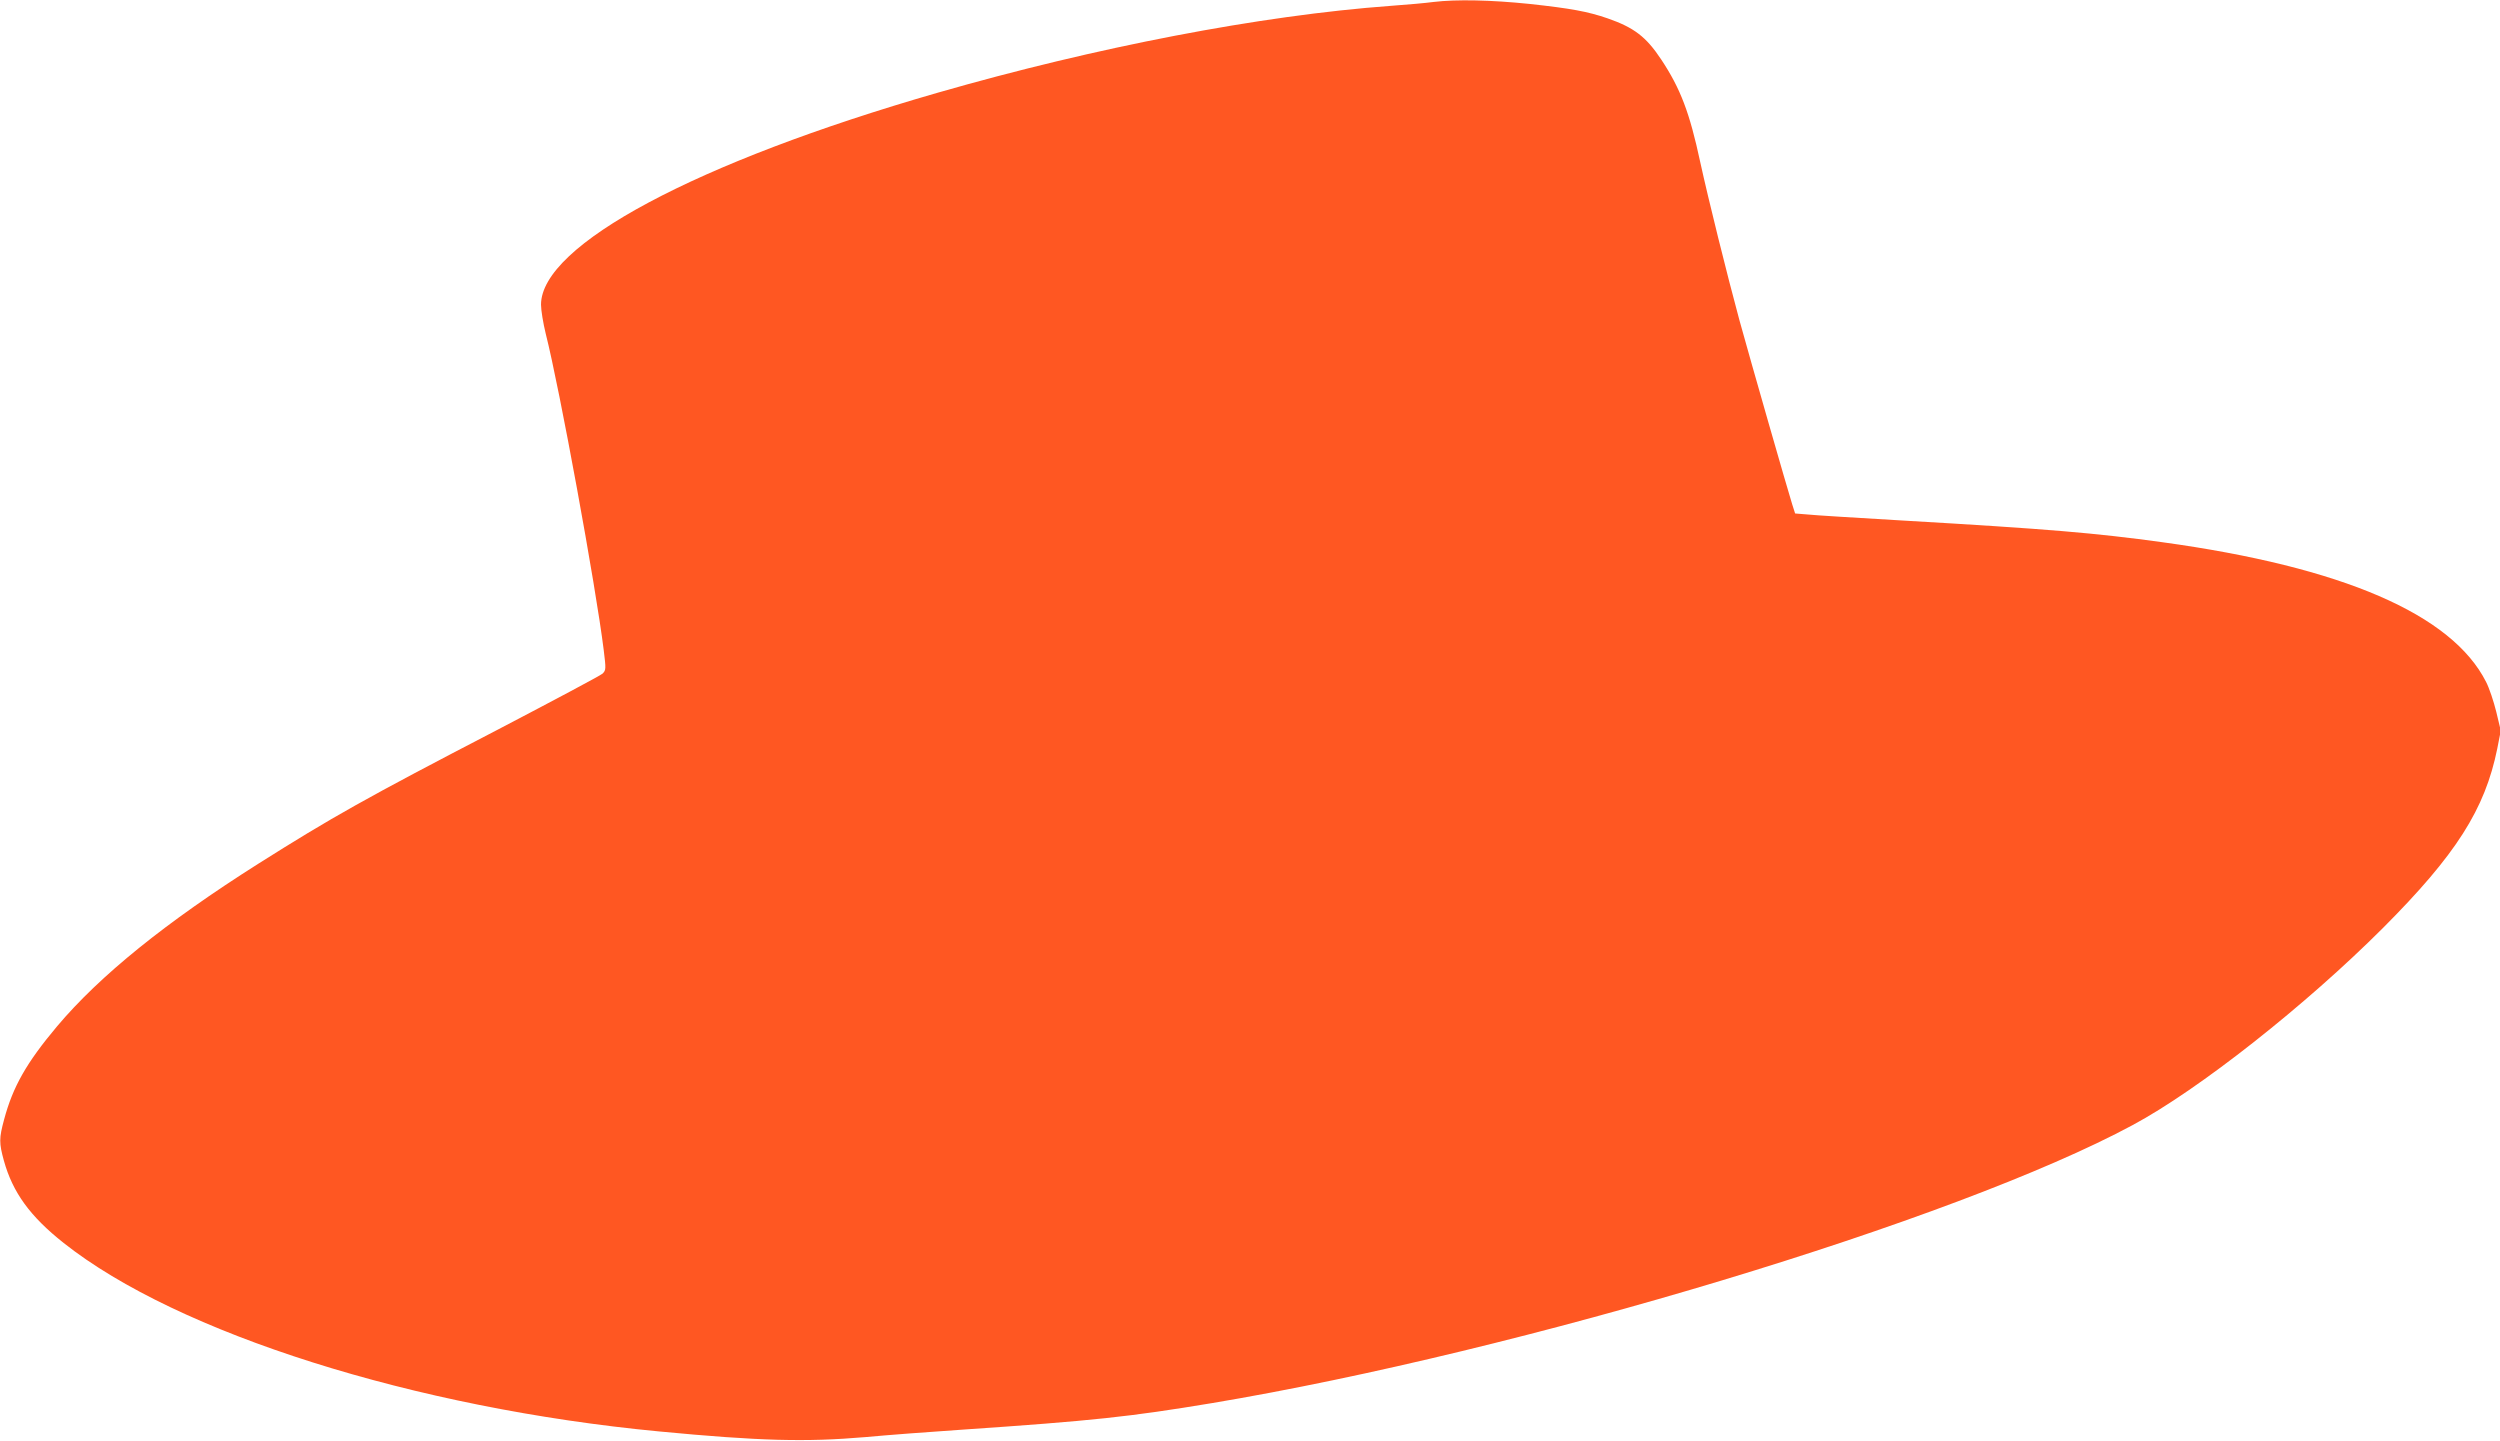 <?xml version="1.0" standalone="no"?>
<!DOCTYPE svg PUBLIC "-//W3C//DTD SVG 20010904//EN"
 "http://www.w3.org/TR/2001/REC-SVG-20010904/DTD/svg10.dtd">
<svg version="1.0" xmlns="http://www.w3.org/2000/svg"
 width="1280pt" height="738pt" viewBox="0 0 1280 738"
 preserveAspectRatio="xMidYMid meet">
<g transform="translate(0,738) scale(0.1,-0.1)"
fill="#ff5722" stroke="none">
<path d="M7340 7370 c-36 -5 -135 -14 -220 -20 -666 -49 -1507 -211 -2320
-445 -1236 -356 -2030 -780 -2030 -1085 0 -28 11 -95 24 -148 71 -279 257
-1296 297 -1620 12 -98 12 -103 -6 -121 -11 -10 -252 -138 -535 -286 -682
-354 -853 -451 -1227 -687 -474 -300 -812 -573 -1031 -833 -157 -187 -226
-309 -271 -477 -26 -96 -26 -120 -1 -211 45 -162 134 -285 306 -421 583 -462
1798 -846 3049 -965 513 -49 751 -55 1055 -29 107 10 330 27 495 38 674 46
858 66 1280 136 1584 265 3812 937 4715 1424 339 182 885 613 1281 1009 374
375 522 607 585 918 l18 92 -23 96 c-13 53 -36 122 -52 153 -175 347 -735 589
-1659 716 -343 47 -574 67 -1330 111 -234 14 -453 27 -487 31 l-62 5 -15 47
c-21 66 -215 742 -270 942 -65 240 -159 619 -201 811 -54 252 -101 376 -200
525 -77 116 -139 163 -274 210 -101 35 -189 51 -401 74 -194 20 -372 24 -490
10z"/>
</g>
</svg>
